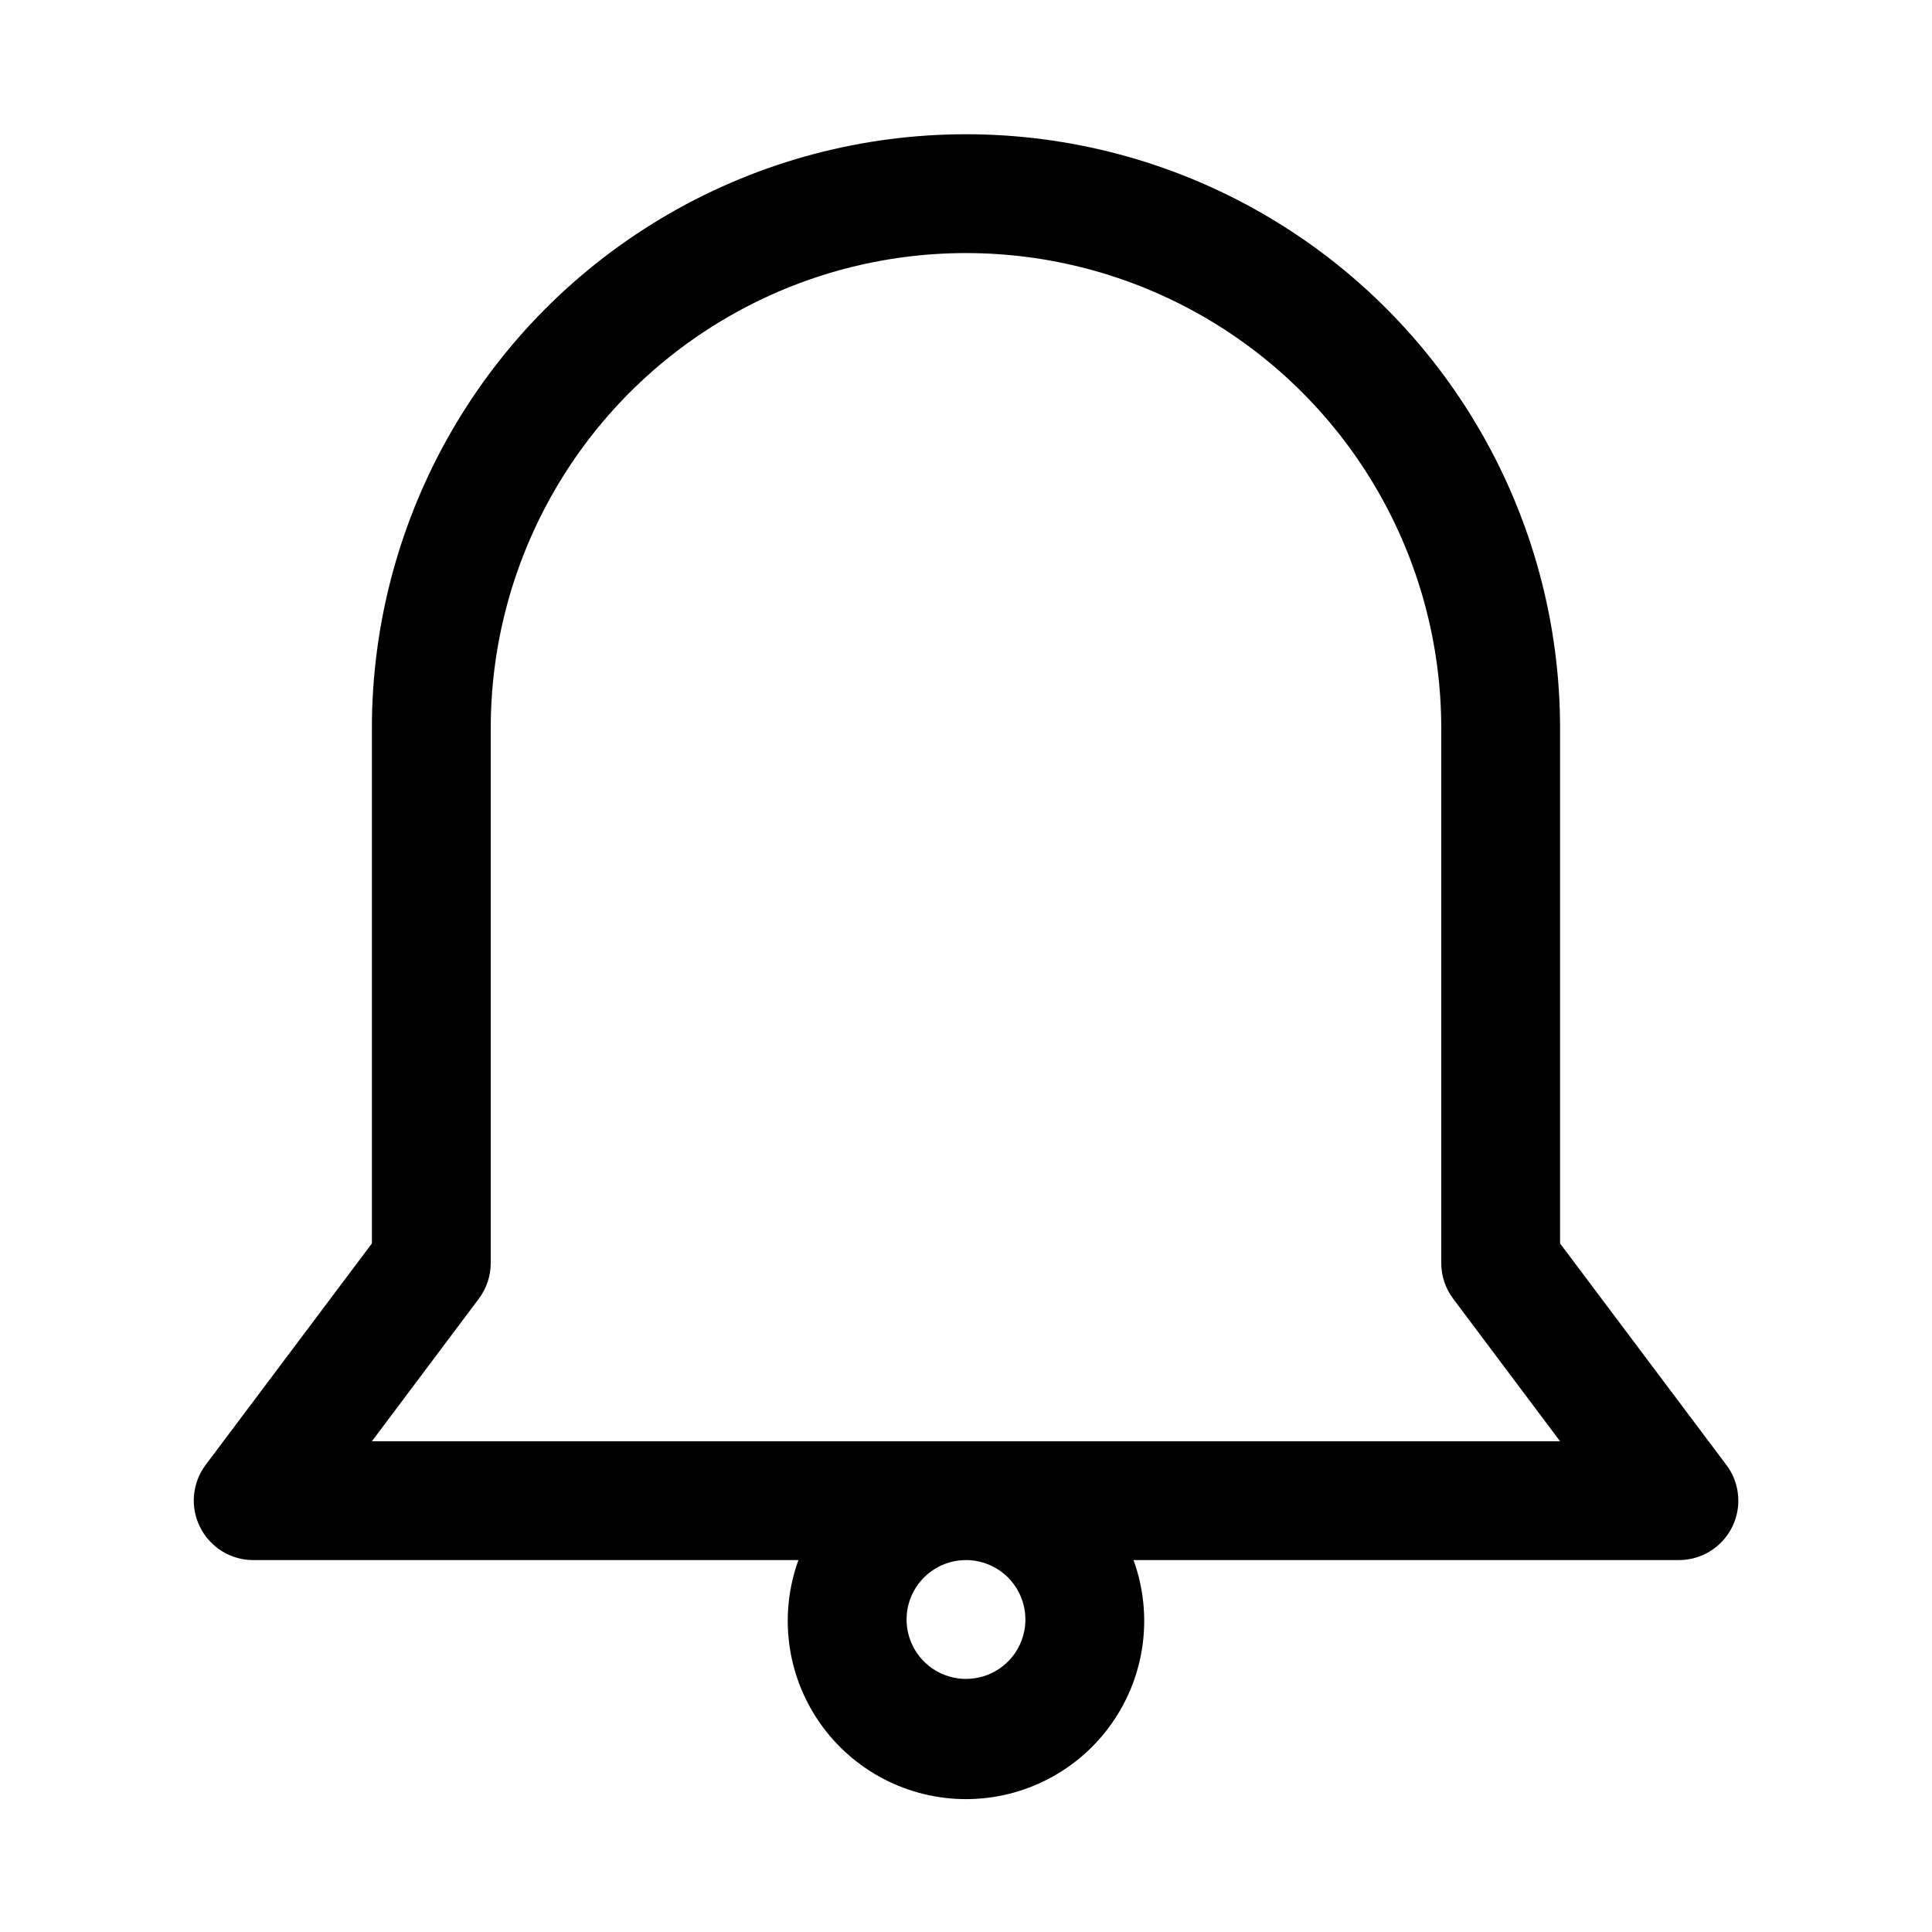 <?xml version="1.0" encoding="UTF-8"?>
<!-- Uploaded to: SVG Repo, www.svgrepo.com, Generator: SVG Repo Mixer Tools -->
<svg fill="#000000" width="800px" height="800px" version="1.1" viewBox="144 144 512 512" xmlns="http://www.w3.org/2000/svg">
 <path d="m601.52 532.25-44.086-58.727v-136.5c0-56.25-30.008-108.22-78.719-136.35s-108.73-28.125-157.44 0c-48.711 28.125-78.719 80.098-78.719 136.35v136.5l-44.082 58.727c-1.754 2.348-2.812 5.141-3.066 8.062-0.25 2.922 0.32 5.852 1.648 8.469 1.309 2.594 3.309 4.777 5.781 6.309 2.473 1.527 5.324 2.34 8.23 2.348h144.53c-5.258 14.48-3.121 30.613 5.719 43.223 8.84 12.613 23.277 20.125 38.68 20.125s29.836-7.512 38.676-20.125c8.84-12.609 10.977-28.742 5.723-43.223h144.53c3.918 0 7.695-1.461 10.594-4.098 2.898-2.633 4.711-6.258 5.082-10.156 0.371-3.902-0.727-7.801-3.078-10.934zm-185.78 40.934c0 4.176-1.66 8.18-4.609 11.133-2.953 2.953-6.957 4.609-11.133 4.609s-8.18-1.656-11.133-4.609c-2.953-2.953-4.613-6.957-4.613-11.133 0-4.176 1.66-8.18 4.613-11.133 2.953-2.953 6.957-4.613 11.133-4.613s8.18 1.66 11.133 4.613c2.949 2.953 4.609 6.957 4.609 11.133zm-173.18-47.234 28.34-37.785c2.043-2.723 3.148-6.039 3.148-9.445v-141.7c0-45 24.004-86.578 62.977-109.08 38.969-22.5 86.98-22.5 125.95 0 38.969 22.5 62.973 64.078 62.973 109.08v141.7c0 3.406 1.105 6.723 3.152 9.445l28.336 37.785z"/>
</svg>